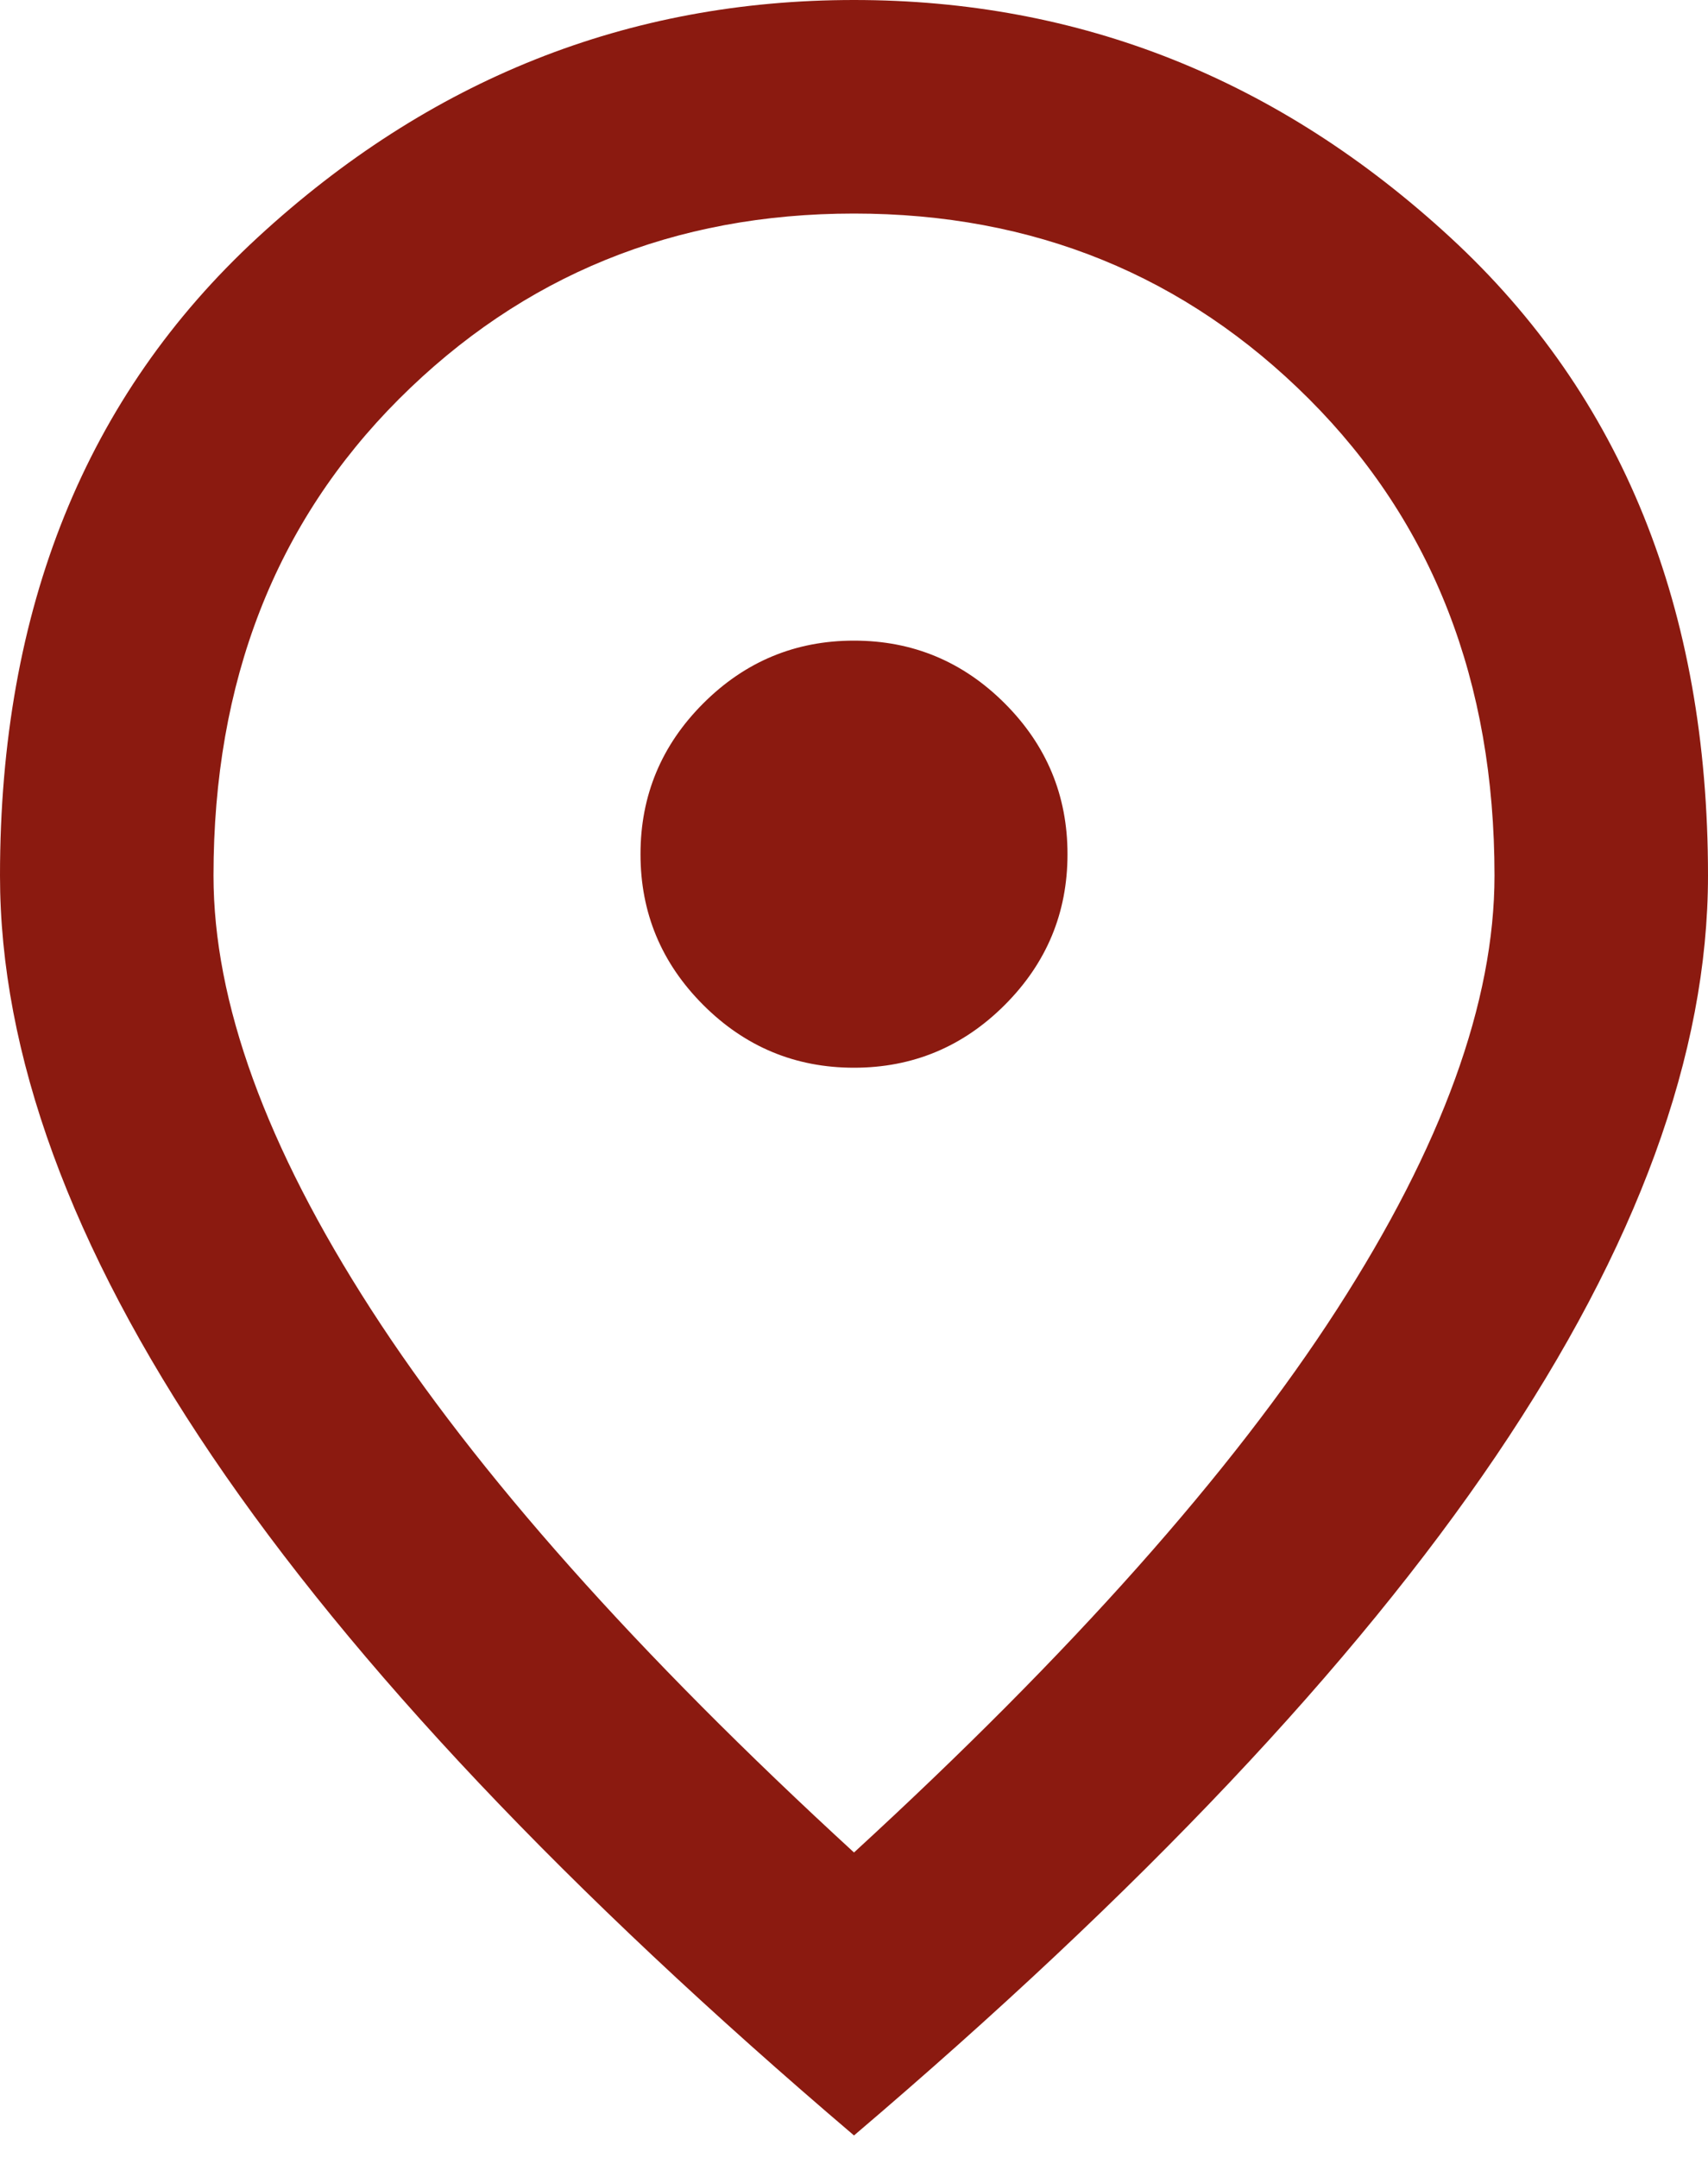 <?xml version="1.0" encoding="UTF-8"?> <svg xmlns="http://www.w3.org/2000/svg" width="19" height="24" viewBox="0 0 19 24" fill="none"><path d="M9.5 11.875C10.153 11.875 10.712 11.642 11.177 11.177C11.642 10.712 11.875 10.153 11.875 9.5C11.875 8.847 11.642 8.288 11.177 7.823C10.712 7.358 10.153 7.125 9.5 7.125C8.847 7.125 8.288 7.358 7.823 7.823C7.358 8.288 7.125 8.847 7.125 9.5C7.125 10.153 7.358 10.712 7.823 11.177C8.288 11.642 8.847 11.875 9.5 11.875ZM9.5 20.603C11.915 18.387 13.706 16.373 14.873 14.562C16.041 12.751 16.625 11.143 16.625 9.738C16.625 7.58 15.937 5.814 14.562 4.438C13.186 3.063 11.499 2.375 9.5 2.375C7.501 2.375 5.814 3.063 4.438 4.438C3.063 5.814 2.375 7.58 2.375 9.738C2.375 11.143 2.959 12.751 4.127 14.562C5.294 16.373 7.085 18.387 9.5 20.603ZM9.5 23.75C6.314 21.038 3.934 18.52 2.36 16.195C0.787 13.869 0 11.717 0 9.738C0 6.769 0.955 4.404 2.865 2.642C4.775 0.881 6.986 0 9.5 0C12.014 0 14.225 0.881 16.135 2.642C18.045 4.404 19 6.769 19 9.738C19 11.717 18.213 13.869 16.64 16.195C15.066 18.52 12.687 21.038 9.5 23.75Z" fill="#8B1A10"></path></svg> 